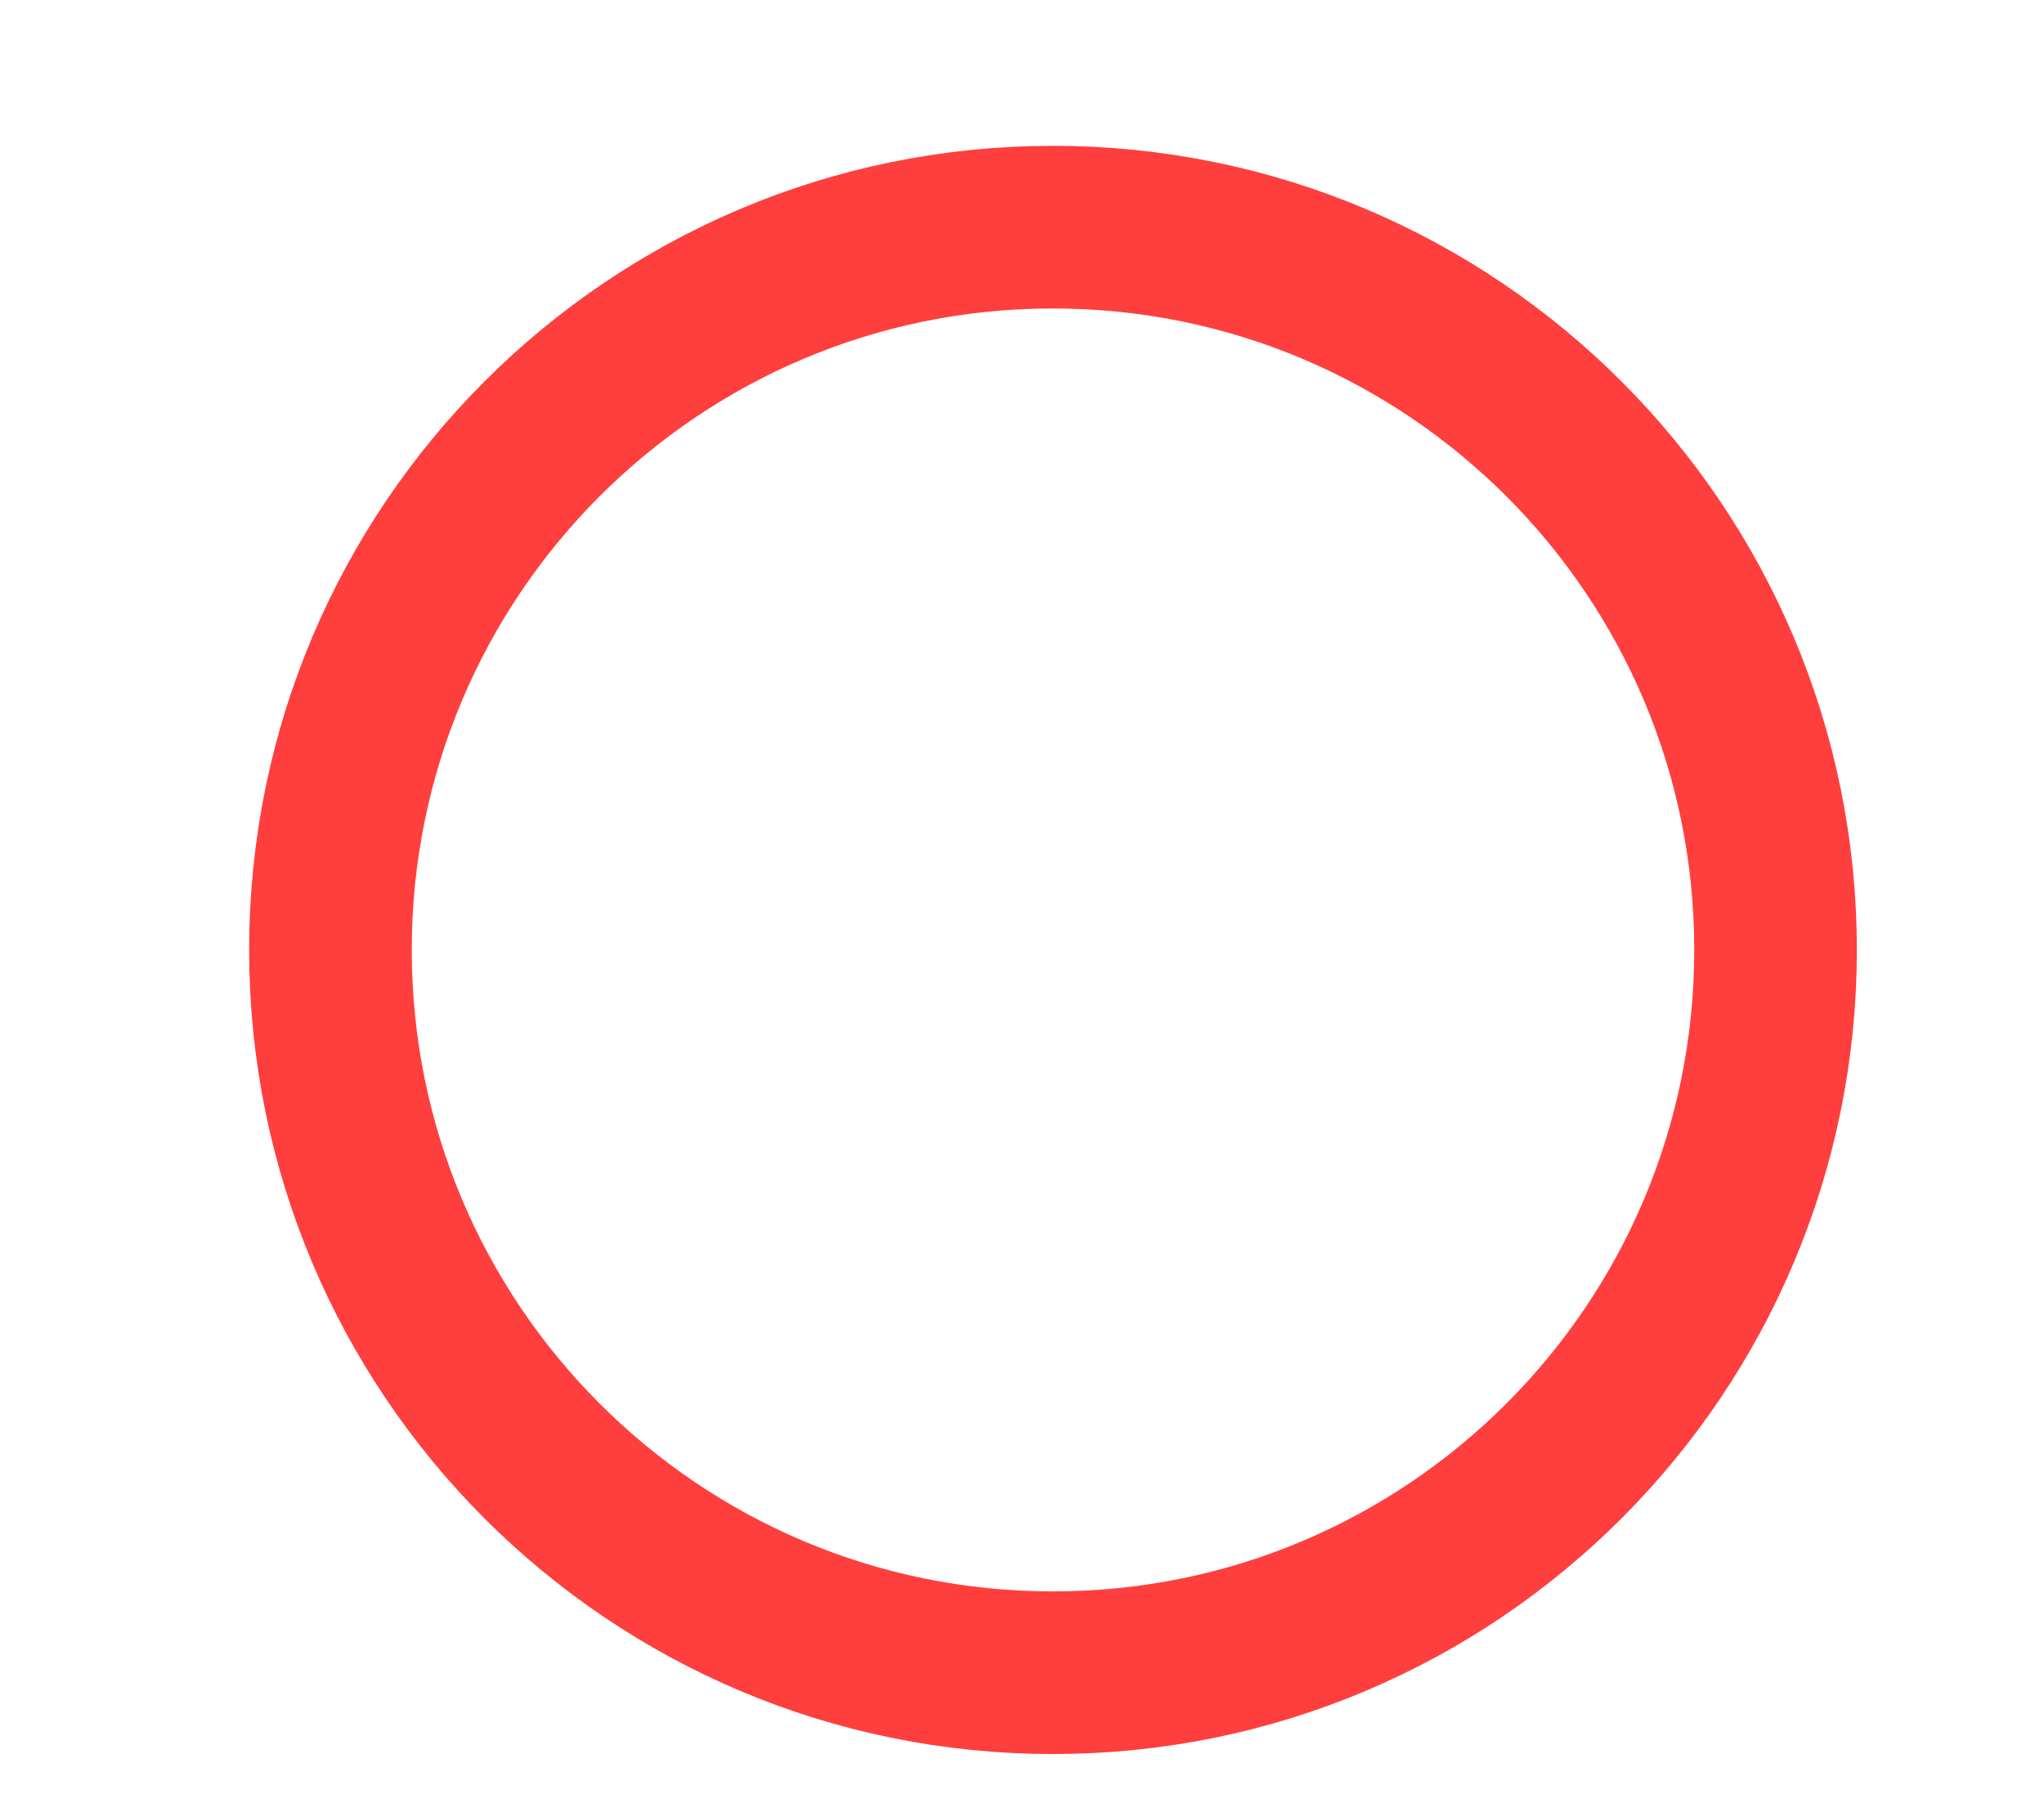 <svg xmlns="http://www.w3.org/2000/svg" width="9" height="8" viewBox="0 0 9 8" fill="none"><g clip-path="url(#clip0_2_3494)"><path d="M1.455 4.182C1.455 2.425 2.879 1 4.636 1C6.394 1 7.818 2.425 7.818 4.182C7.818 5.939 6.394 7.364 4.636 7.364C2.879 7.364 1.455 5.939 1.455 4.182Z" stroke="#FF3E3E" stroke-width="0.716" stroke-linecap="round" stroke-linejoin="round"></path></g><defs><clipPath id="clip0_2_3494"><rect width="7.636" height="7.636" fill="white" transform="matrix(-4.37114e-08 -1 -1 4.37114e-08 8.455 8)"></rect></clipPath></defs></svg>